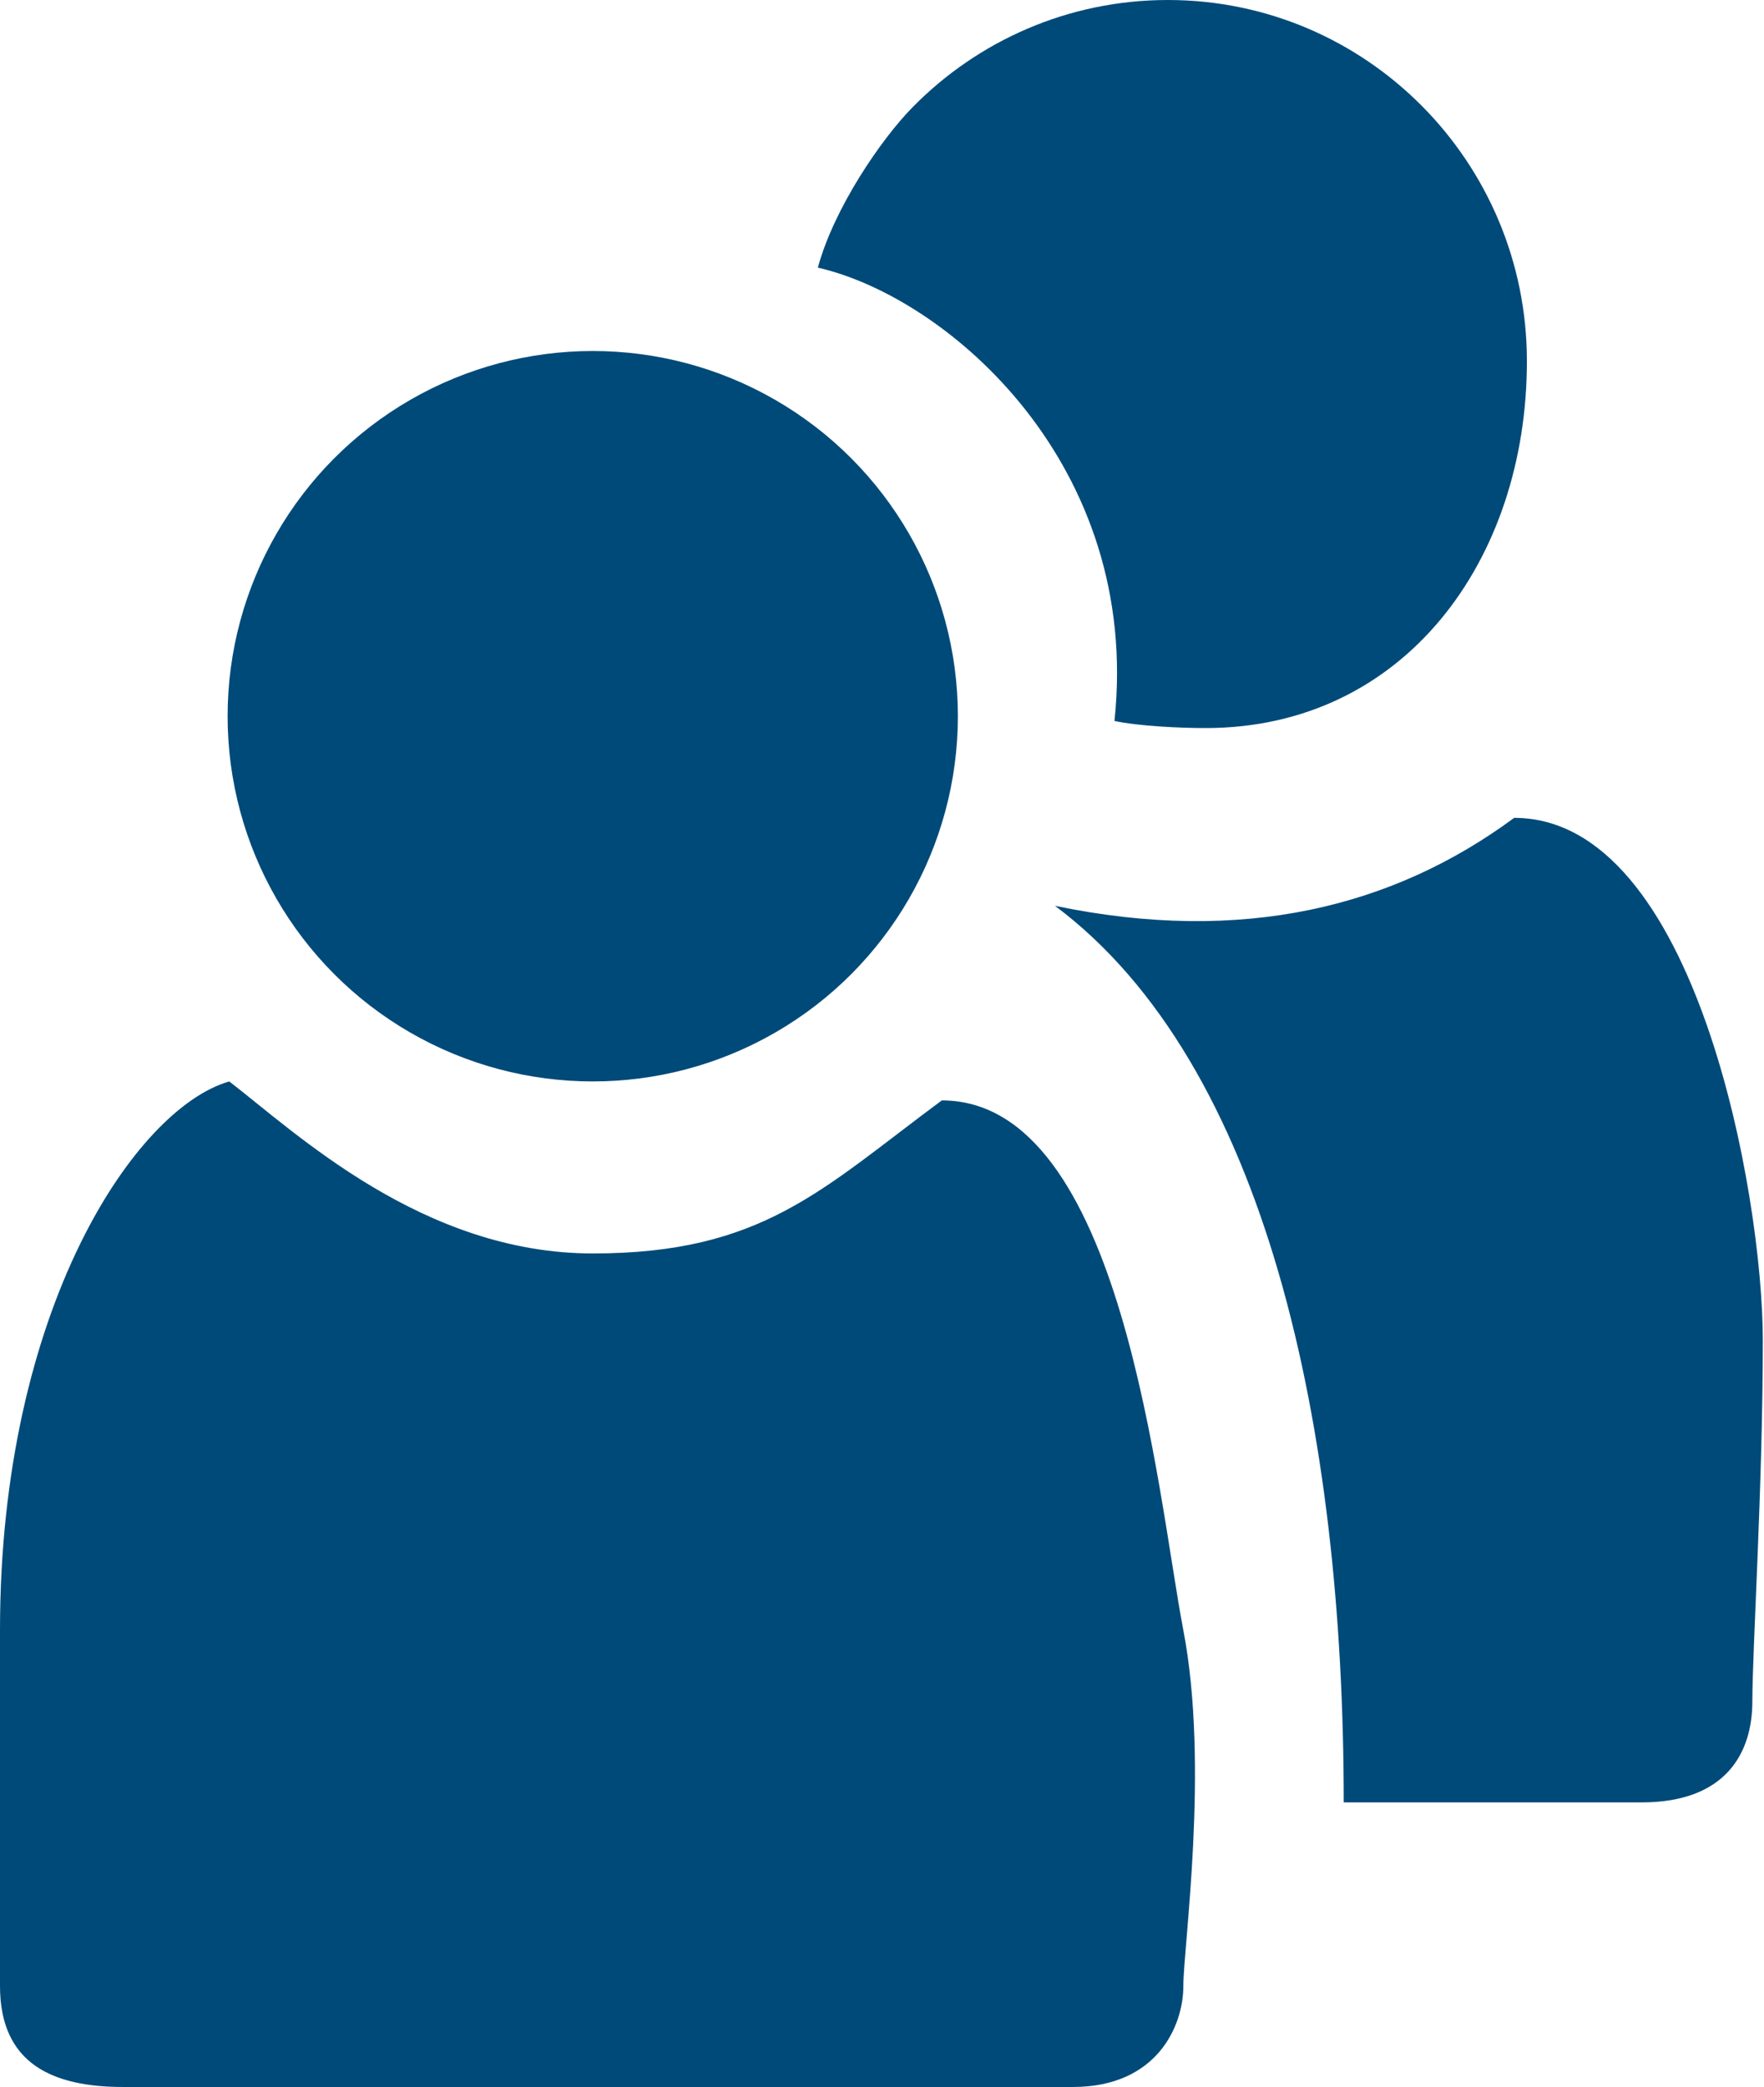<?xml version="1.0" encoding="UTF-8"?>
<svg width="186px" height="220px" viewBox="0 0 186 220" version="1.1" xmlns="http://www.w3.org/2000/svg" xmlns:xlink="http://www.w3.org/1999/xlink">
    <title>icon-suche-gaeste</title>
    <g id="icon-suche-gaeste" stroke="none" stroke-width="1" fill="none" fill-rule="evenodd">
        <g id="Group-18" fill="#004A79">
            <path d="M24.174,114 C14.283,116.834 0,137.956 0,171.851 C0,205.747 0,201.089 0,209.356 C0,217.623 5.643,220 13.003,220 C20.362,220 104.227,220 113.122,220 C122.017,220 124.775,213.54 124.775,209.356 C124.775,205.171 127.532,186.202 124.775,171.851 C122.017,157.501 118.422,116 99.306,116 C86.627,125.387 80.403,132.133 62.5,132.133 C44.597,132.133 31.217,119.429 24.174,114 Z" id="Path-2"></path>
            <path d="M141.685,190 C156.304,190 170.026,190 173.085,190 C182.005,190 184.771,184.763 184.771,179.356 C184.771,173.948 185.875,156.596 185.875,141.29 C185.875,125.983 178.828,86.215 159.657,86.215 C146.942,95.602 131.024,99.605 111.24,95.488 C133.537,112.155 141.685,150.529 141.685,190 Z" id="Path-2"></path>
            <circle id="Oval" cx="62.5" cy="75.5" r="38.5"></circle>
            <path d="M127.121,76.749 C148.029,76.749 161,59.106 161,38.077 C161,17.048 144.051,0 123.142,0 C112.617,0 103.095,4.32 96.234,11.293 C92.913,14.668 87.931,21.948 86.237,28.212 C99.996,31.371 120.368,49.016 117.513,76 C120.062,76.544 124.411,76.749 127.121,76.749 Z" id="Oval-Copy"></path>
        </g>
    </g>
</svg>